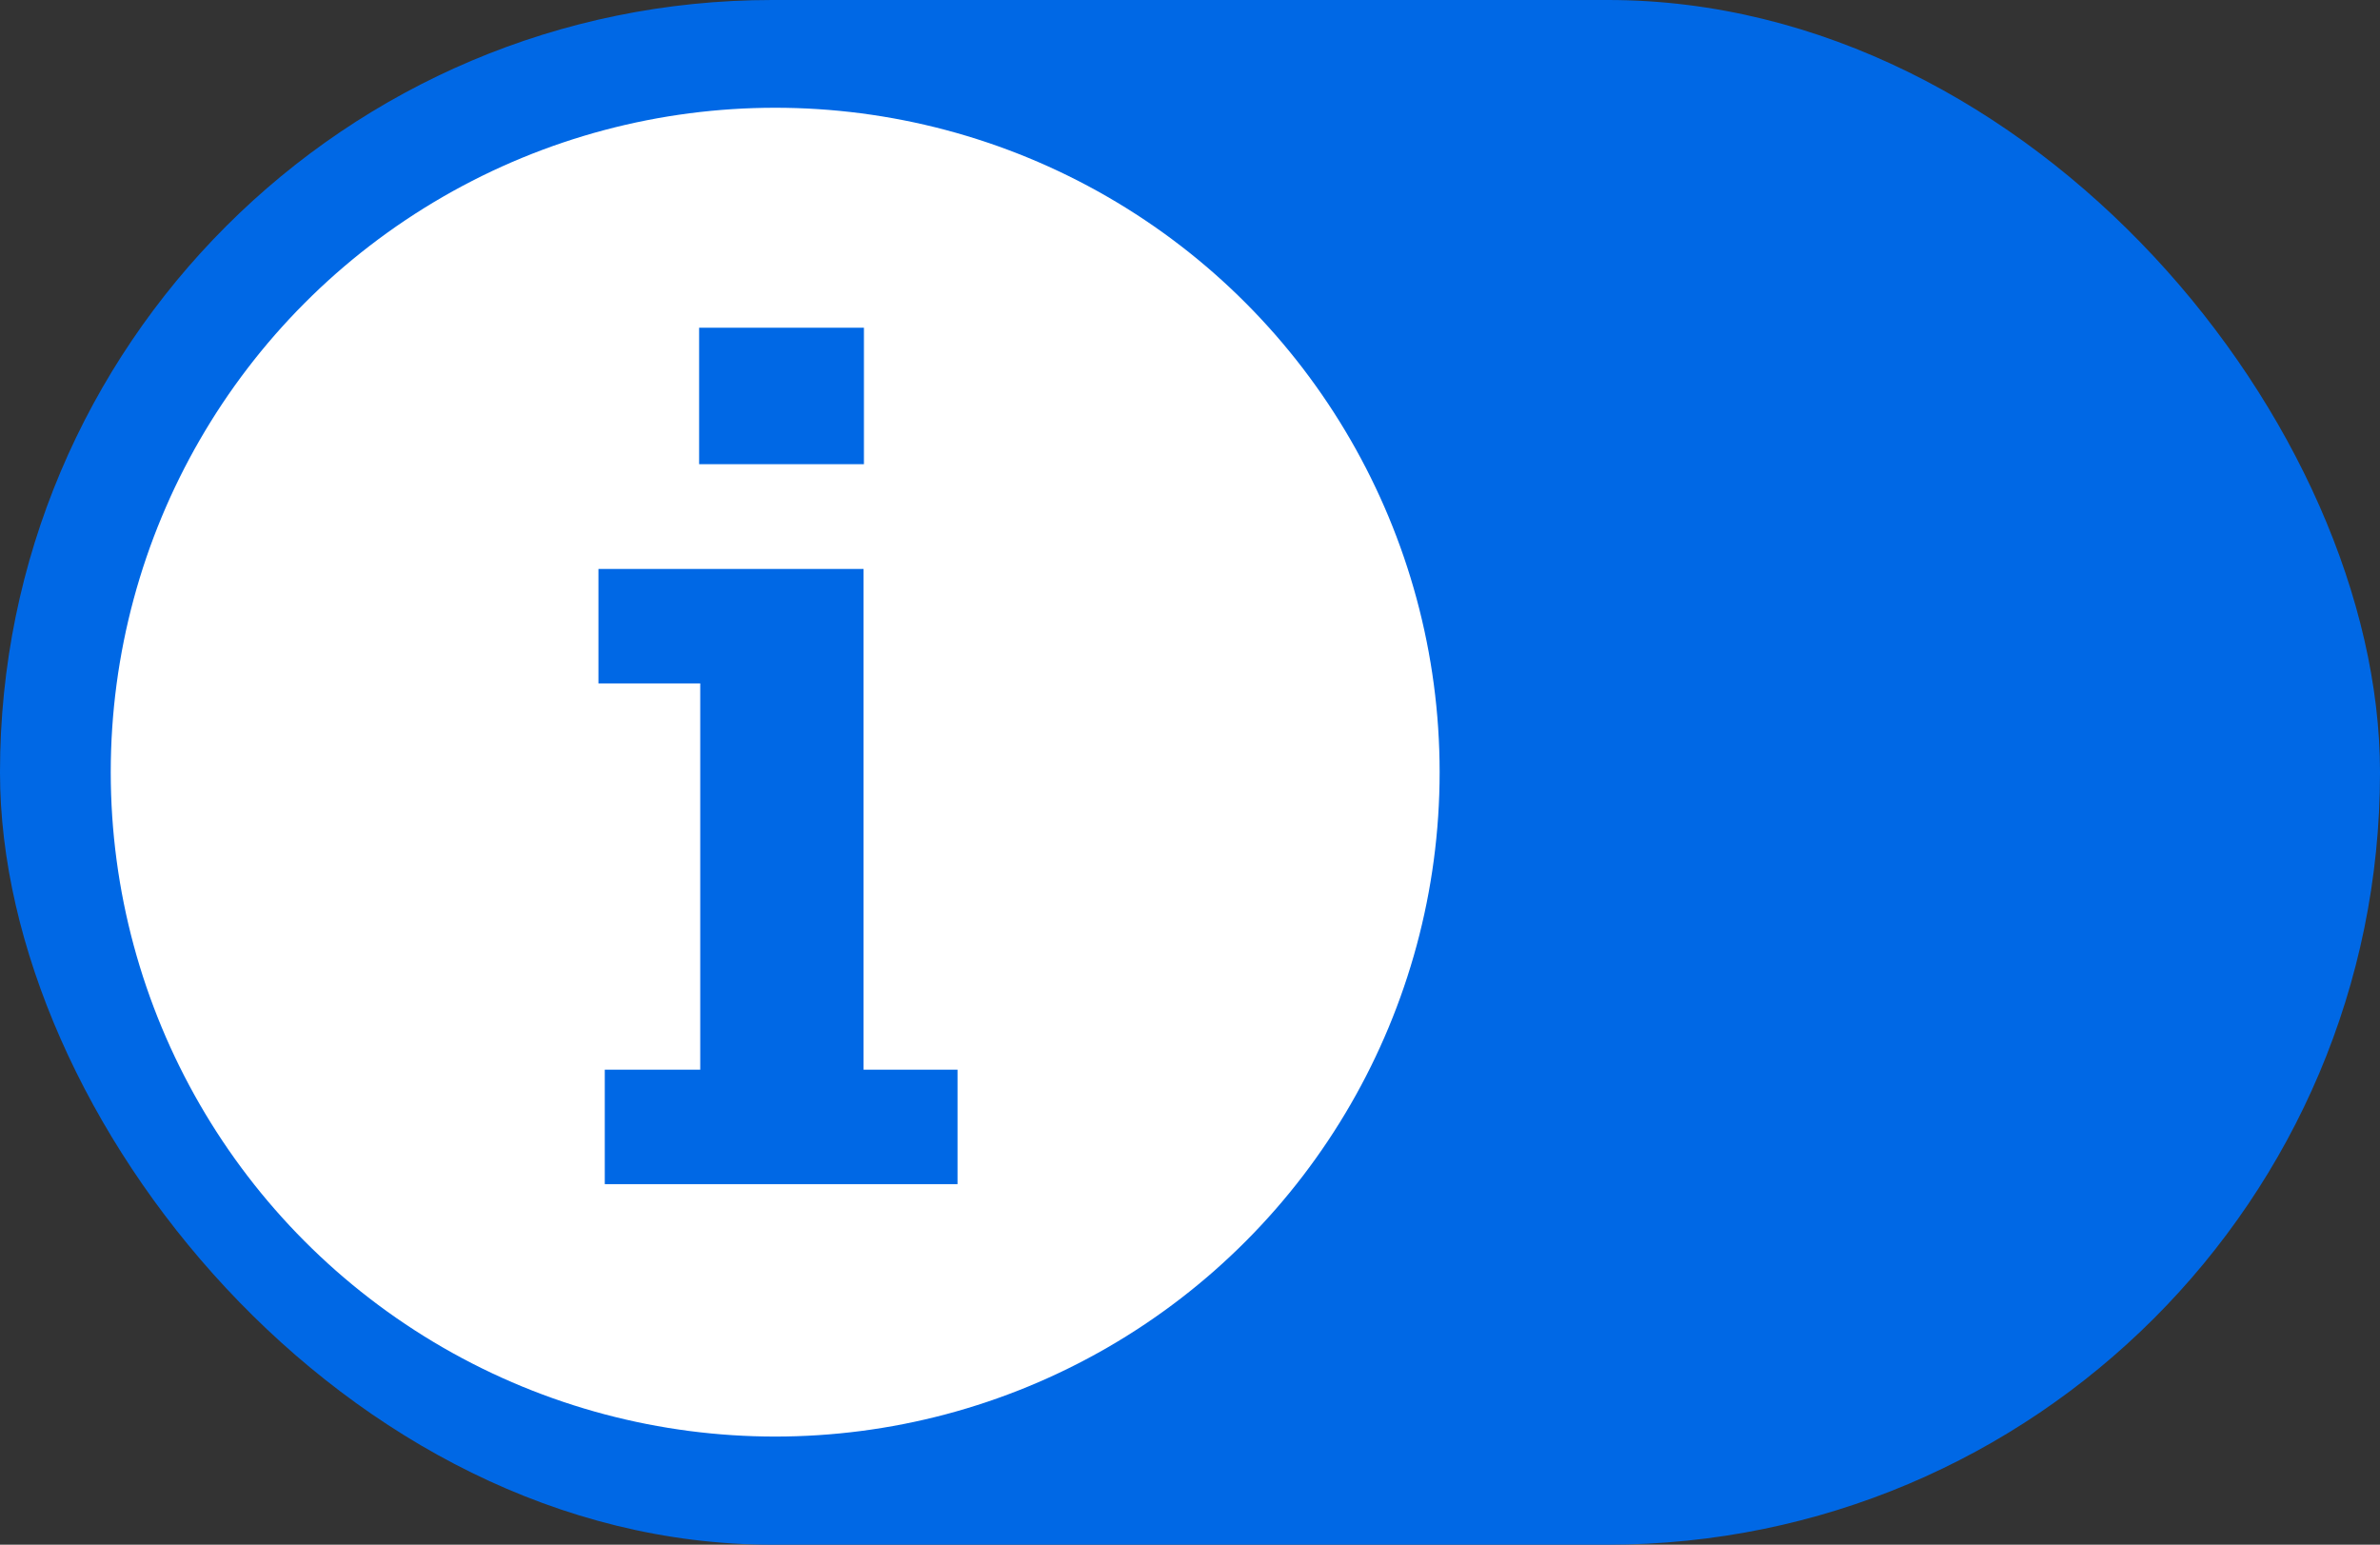 <?xml version="1.0" encoding="UTF-8"?>
<svg id="Layer_2" data-name="Layer 2" xmlns="http://www.w3.org/2000/svg" viewBox="0 0 63.83 41.43">
  <rect x="0" y="0" width="63.83" height="41.43" fill="#333333" stroke="none"/>
  <defs>
    <style>
      .cls-1 {
        fill: #0068e5;
      }

      .cls-2 {
        fill: #fff;
      }
    </style>
  </defs>
  <g id="Layer_1-2" data-name="Layer 1">
    <rect class="cls-1" x="0" y="0" width="63.83" height="41.43" rx="20.71" ry="20.71"/>
    <circle class="cls-2" cx="20.79" cy="20.71" r="17.82"/>
    <path class="cls-1" d="M16.23,28.69h2.55v-10.36h-2.73v-3.07h7.11v13.43h2.52v3.07h-9.46v-3.07ZM18.75,8.79h4.42v3.66h-4.42v-3.66Z"/>
  </g>
</svg>